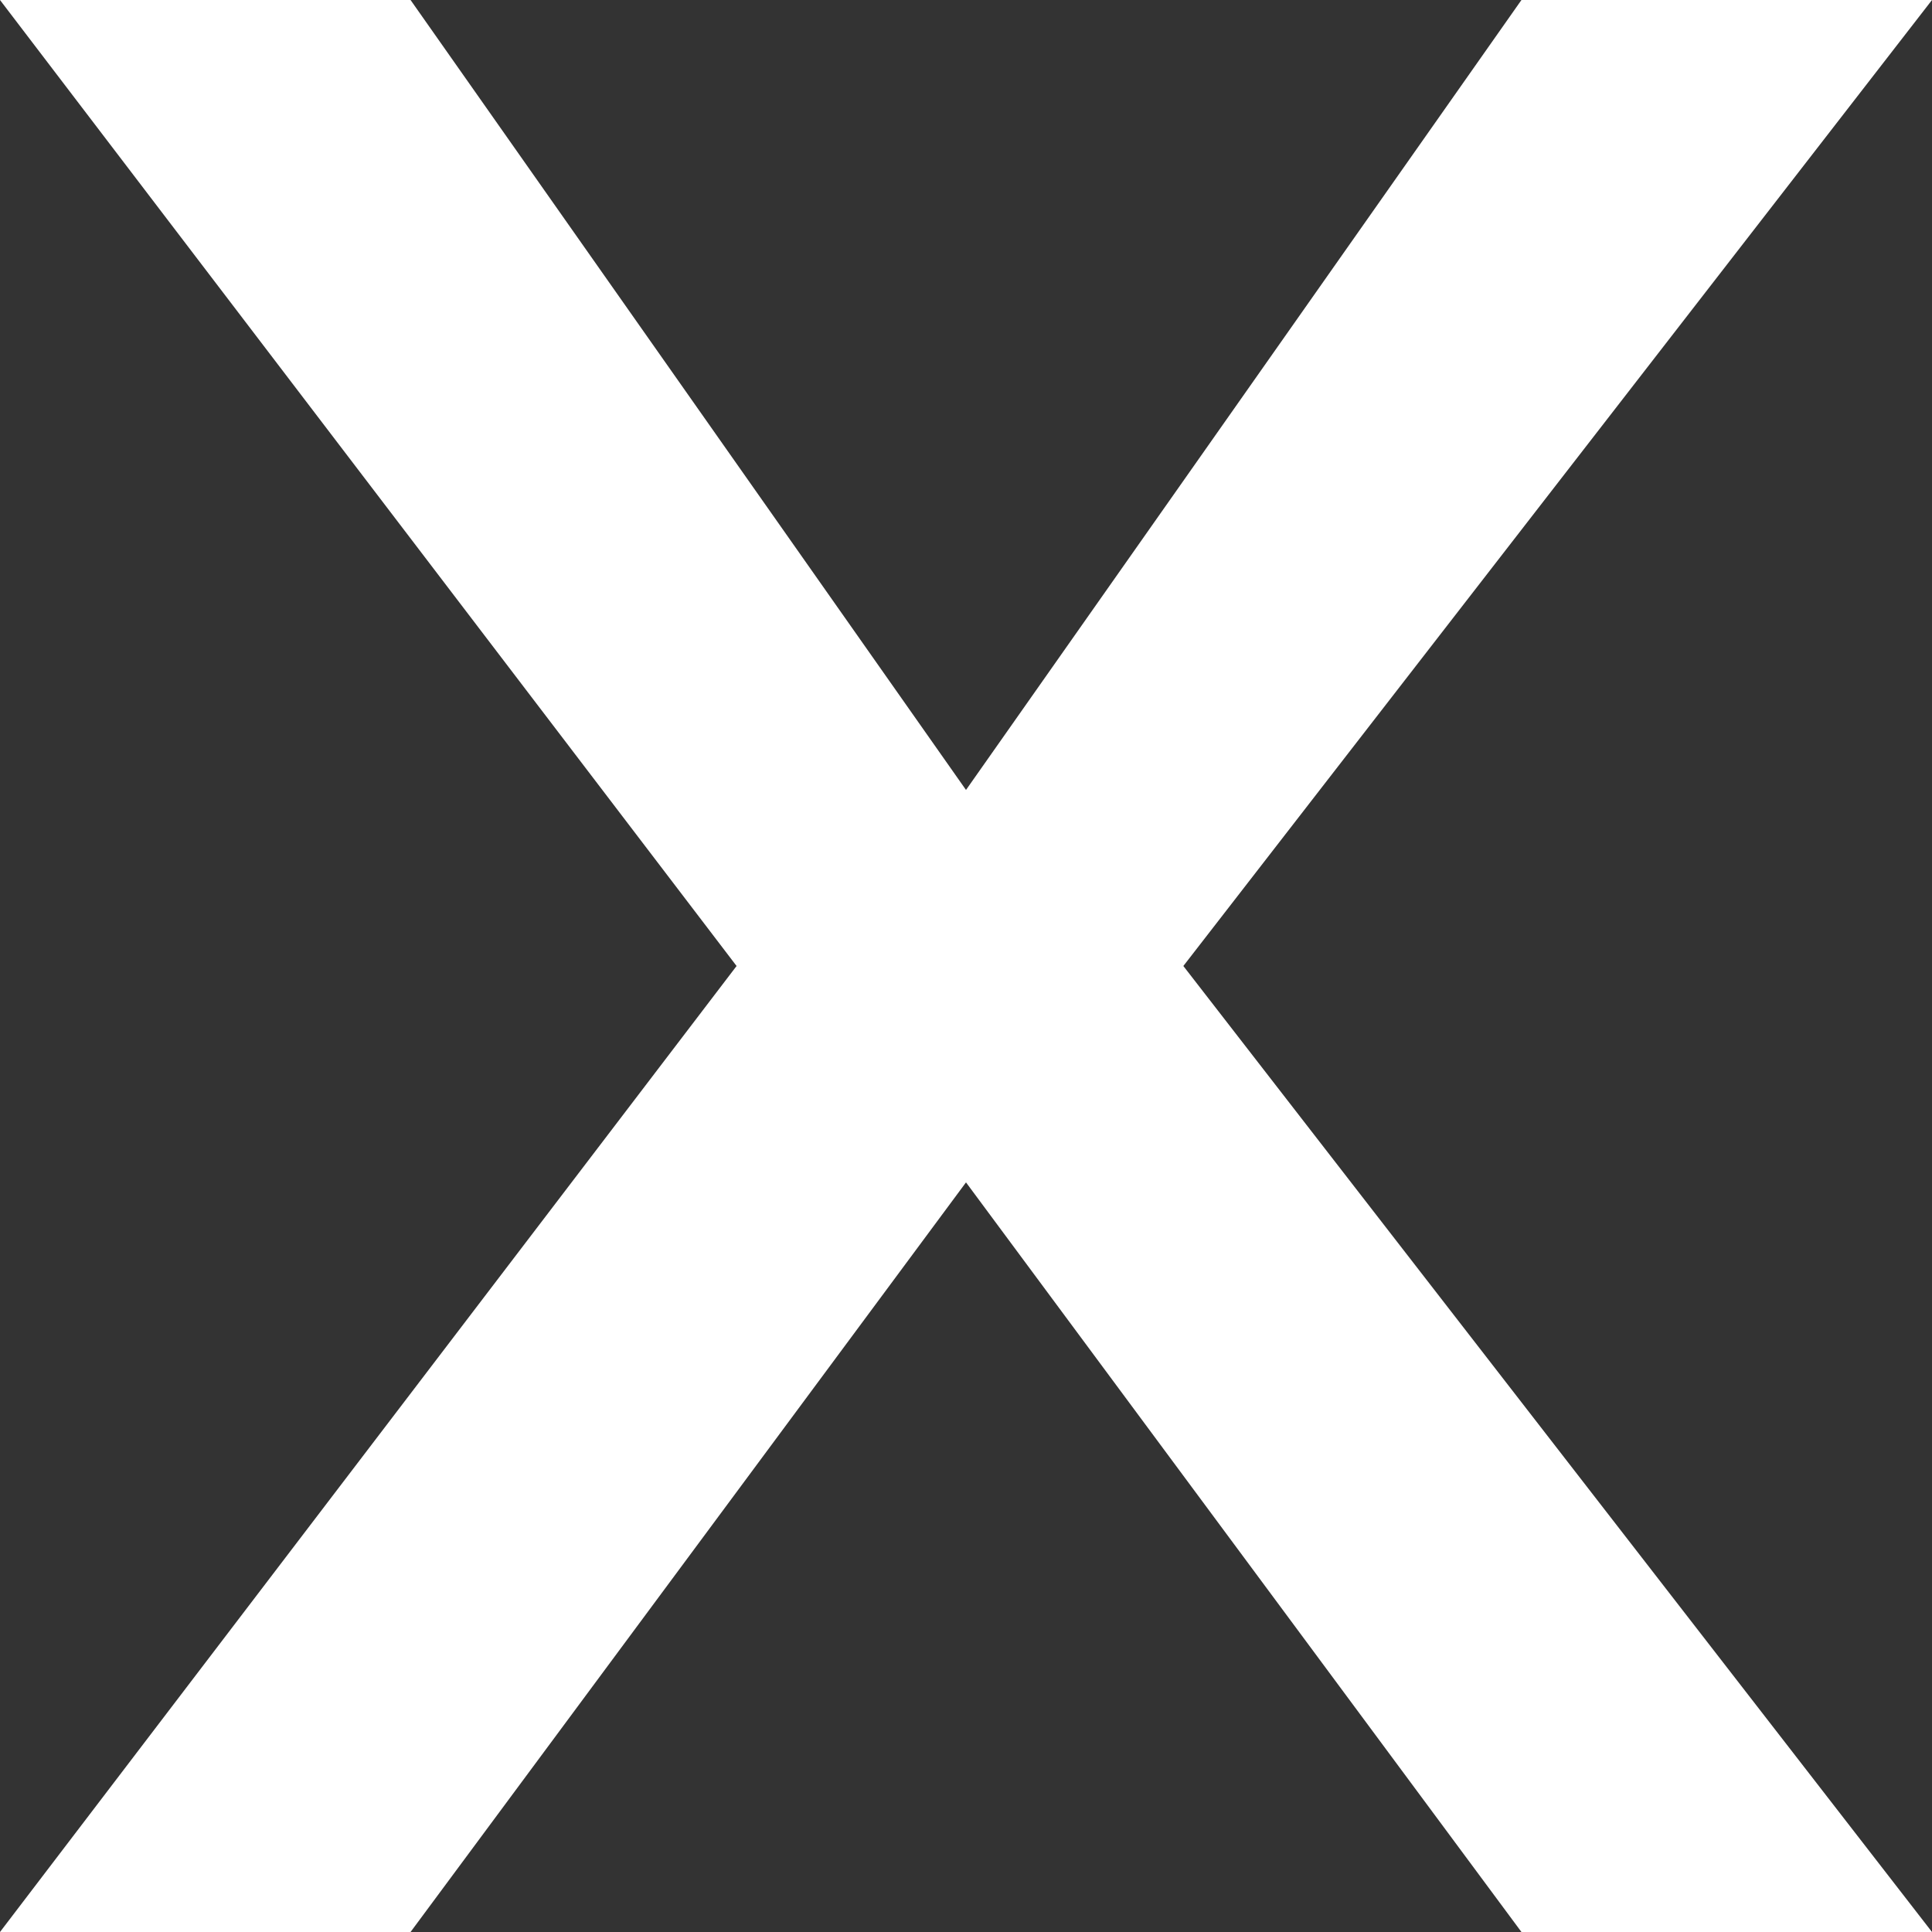 <svg width="16" height="16" viewBox="0 0 16 16" fill="none" xmlns="http://www.w3.org/2000/svg">
<rect x="0" y="0" width="16" height="16" fill="#333333" stroke="none"/>
<path d="M3.4 0L8 6.542L12.6 0H16L9.8 8L16 16H12.6L8 9.792L3.4 16H0L6.1 8L0 0H3.4Z" fill="white"/>
</svg>
